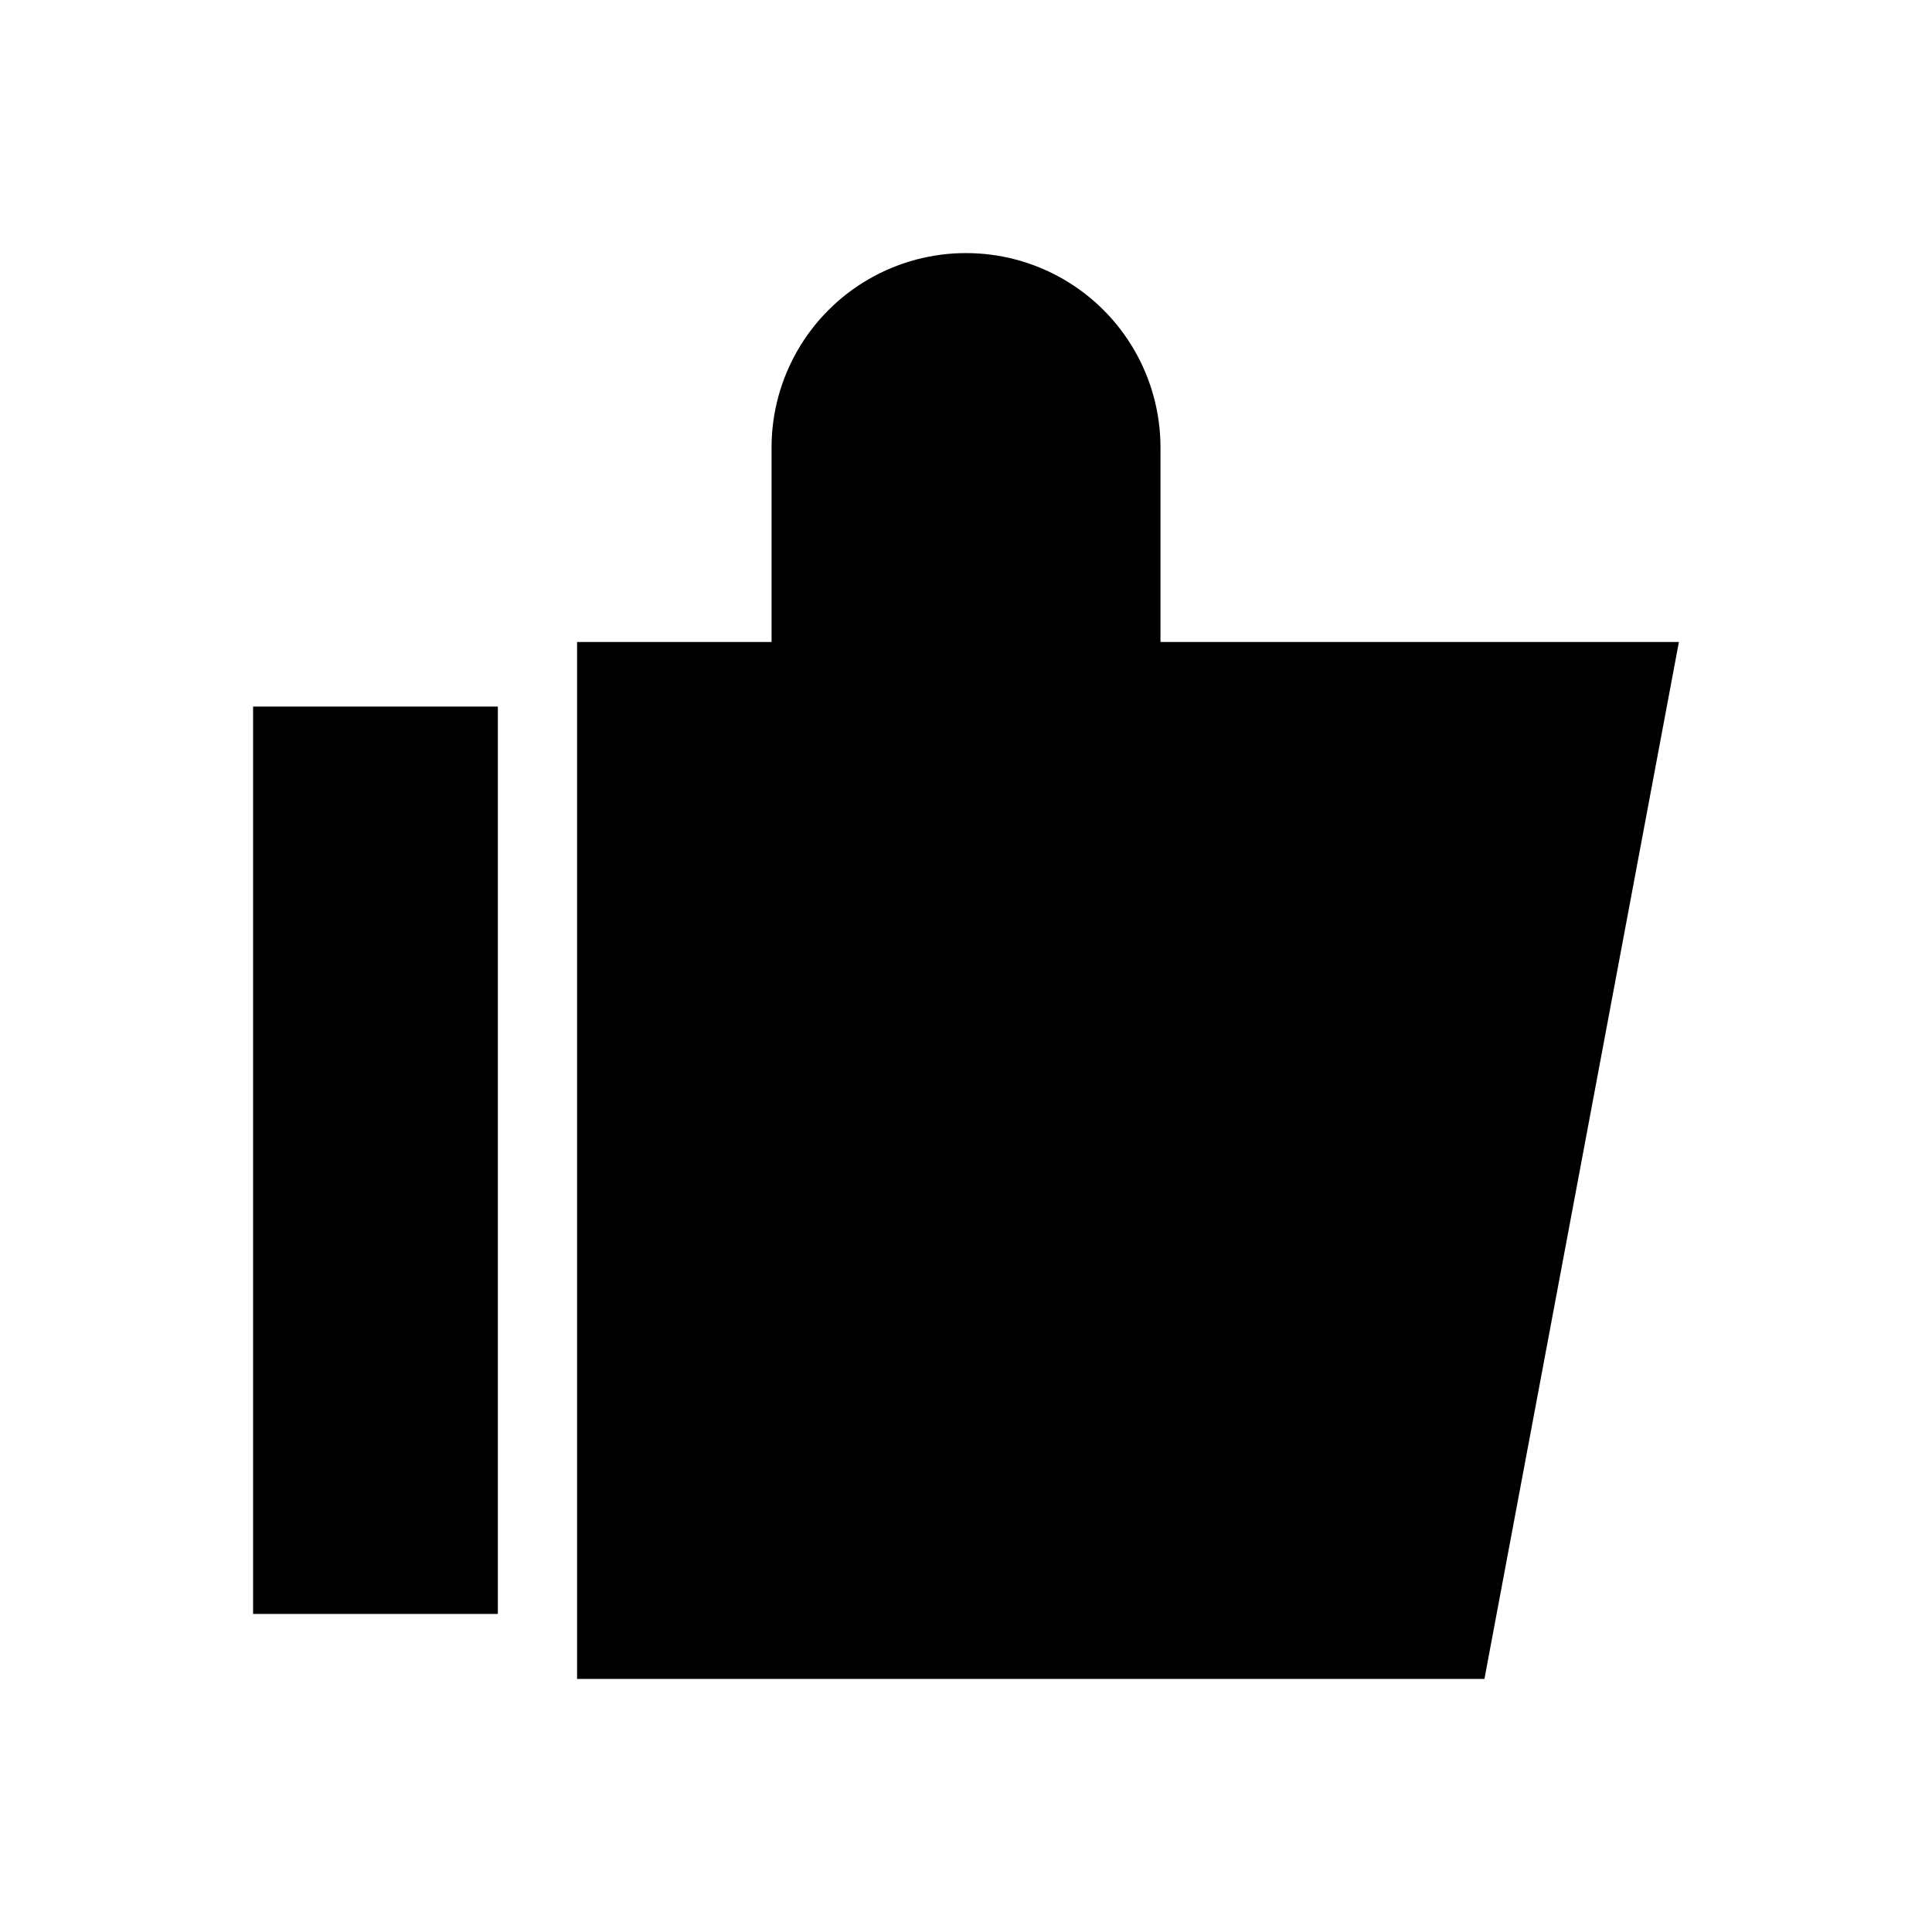 <?xml version="1.0" encoding="UTF-8"?>
<!-- Uploaded to: ICON Repo, www.svgrepo.com, Generator: ICON Repo Mixer Tools -->
<svg fill="#000000" width="800px" height="800px" version="1.1" viewBox="144 144 512 512" xmlns="http://www.w3.org/2000/svg">
 <g>
  <path d="m451.54 314.14v-51.535c0-18.41-9.824-35.426-25.77-44.633-15.945-9.203-35.59-9.203-51.535 0-15.945 9.207-25.766 26.223-25.766 44.633v51.535h-51.539v274.79h240.46l51.535-274.79z"/>
  <path d="m211.07 331.25h64.867v240.46h-64.867z"/>
 </g>
</svg>